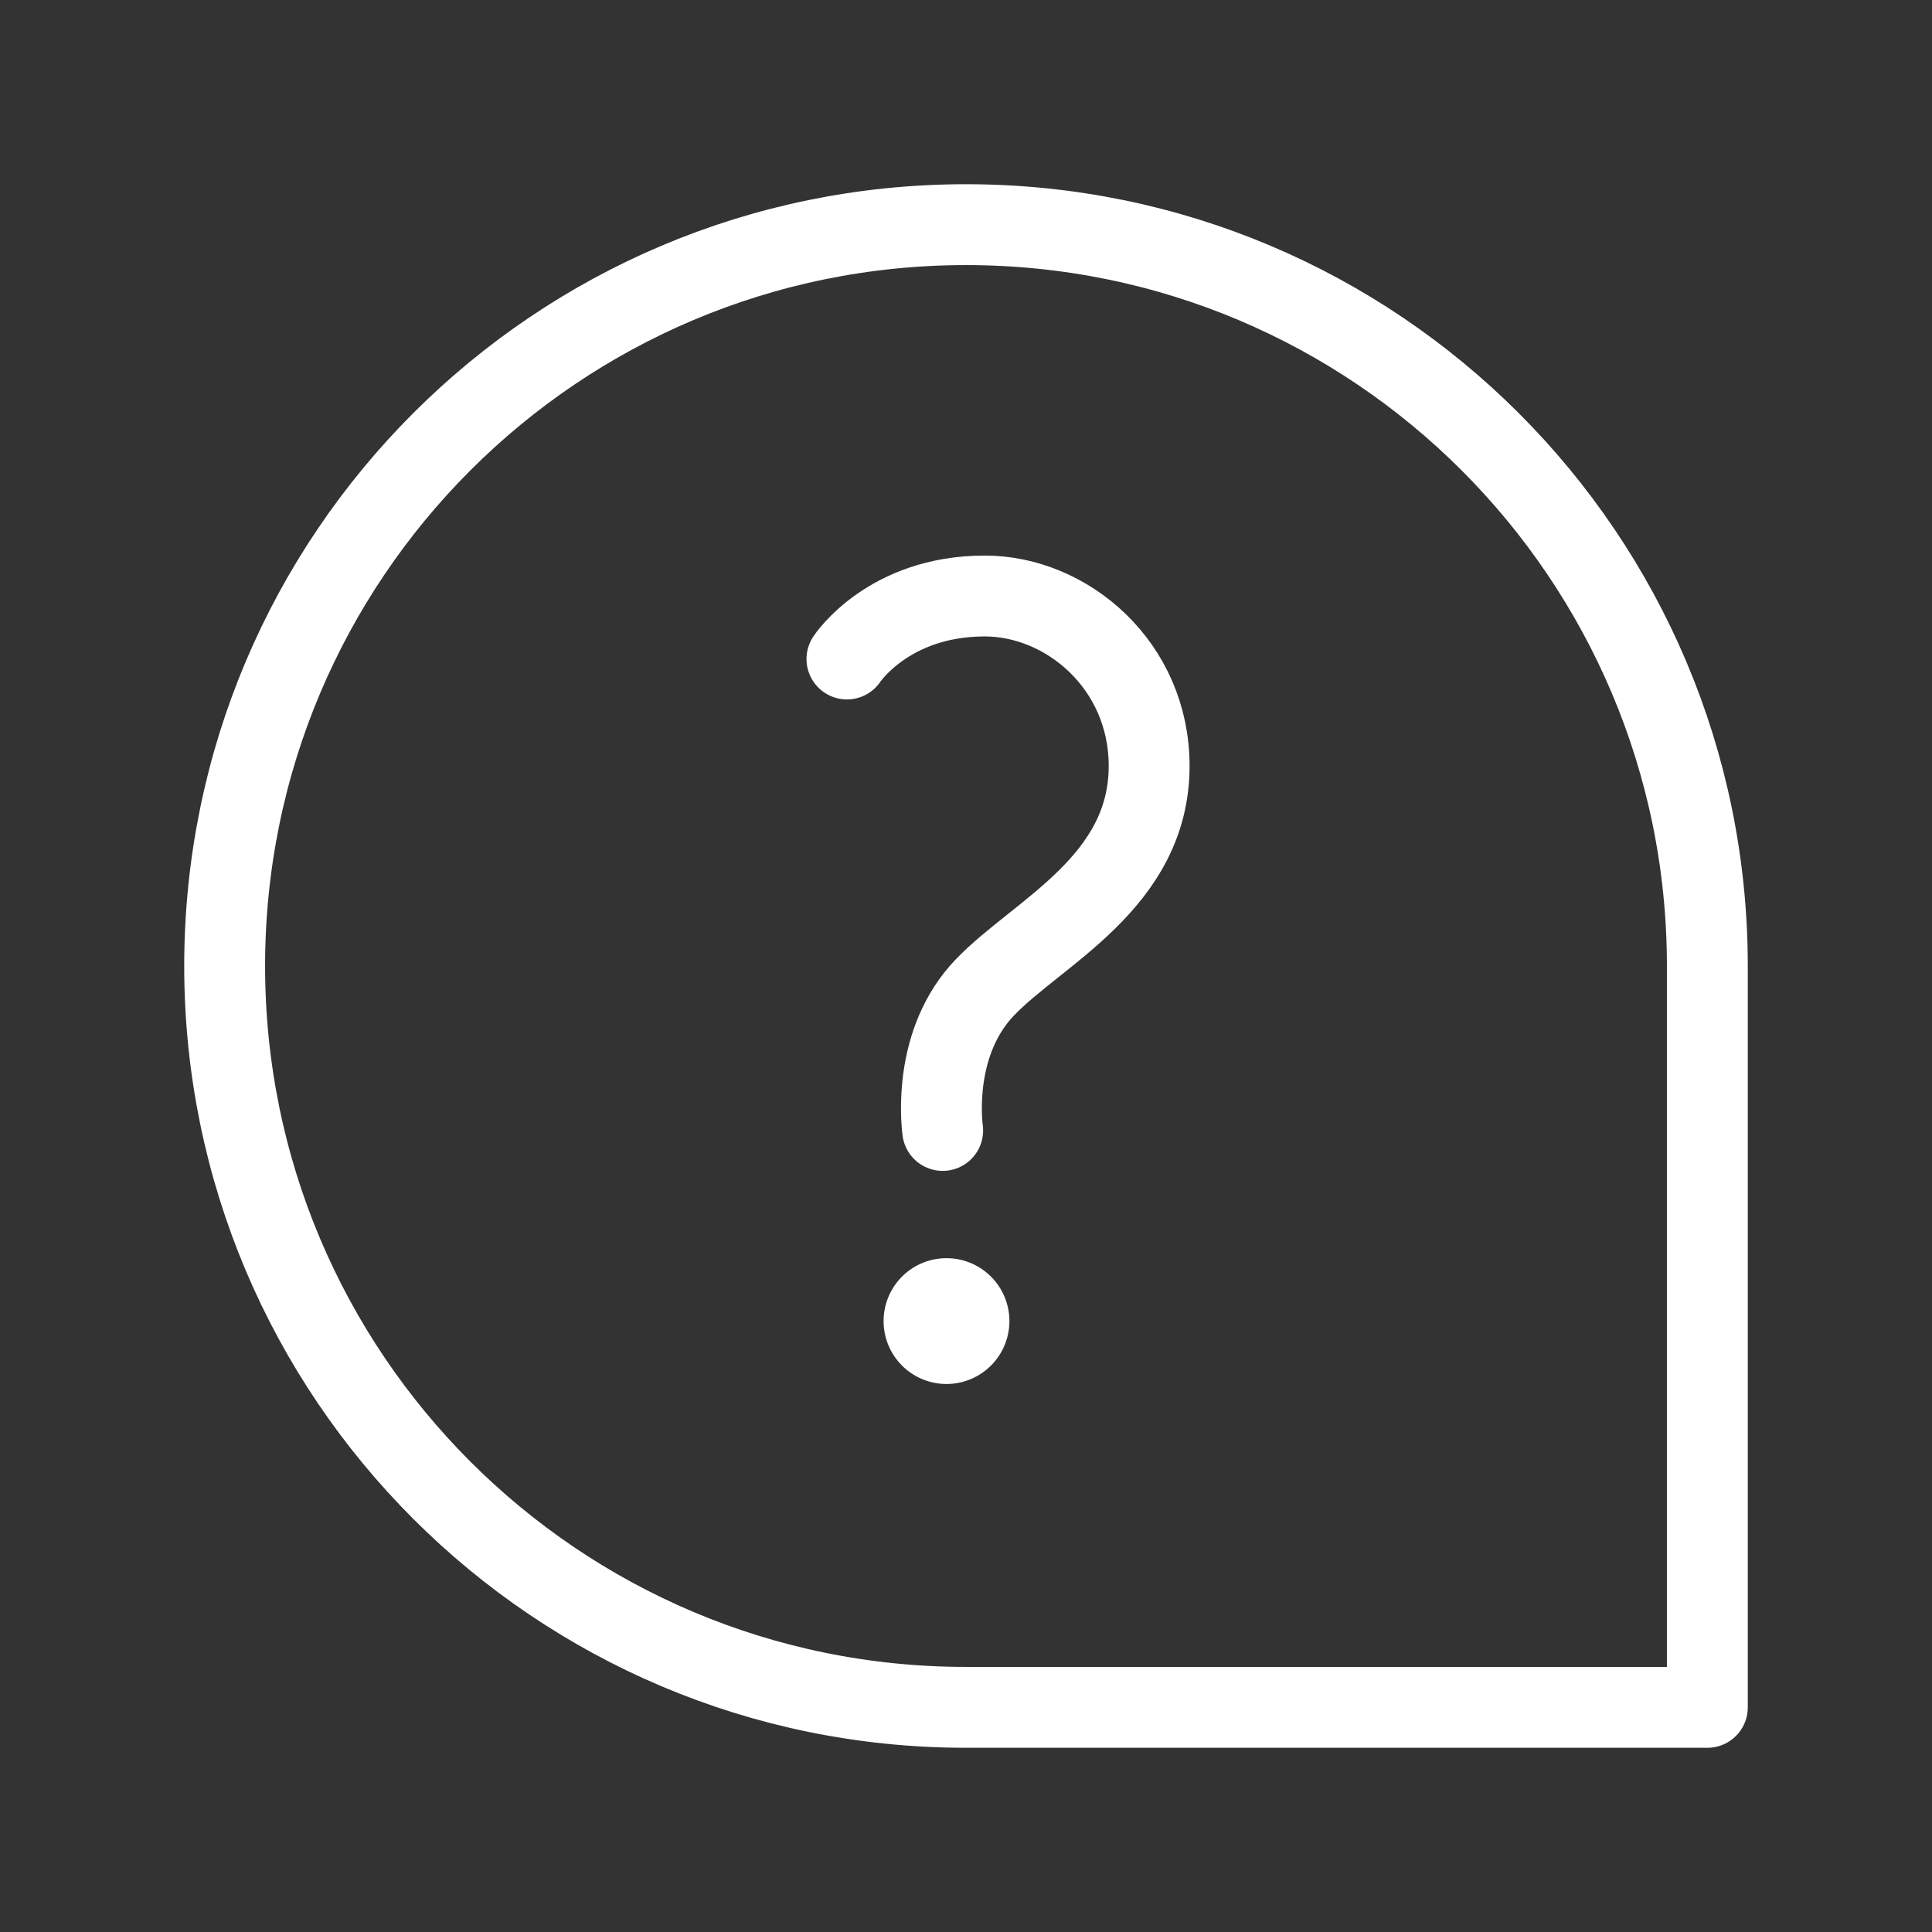 <svg xmlns="http://www.w3.org/2000/svg" width="430" height="430" fill="none" viewBox="0 0 430 430"><rect x="0" y="0" width="430" height="430" fill="#333333" stroke="none"/><g stroke="#fff" stroke-width="18"><path stroke-linecap="round" stroke-linejoin="round" d="M215 50c-91.13 0-165 73.87-165 165s73.87 165 165 165h165V215c0-91.13-73.87-165-165-165"/><path stroke-linecap="round" stroke-linejoin="round" d="M188.5 146.67s9.17-14.02 30.67-14.02c18.35 0 36.59 15.48 36.59 37.82 0 25.96-24.84 37.03-36.59 49.33-11.41 11.94-9.68 29.29-9.36 31.8"/><path fill="#fff" d="M215.66 294.03a5 5 0 1 1-10 0 5 5 0 0 1 10 0Z"/></g></svg>